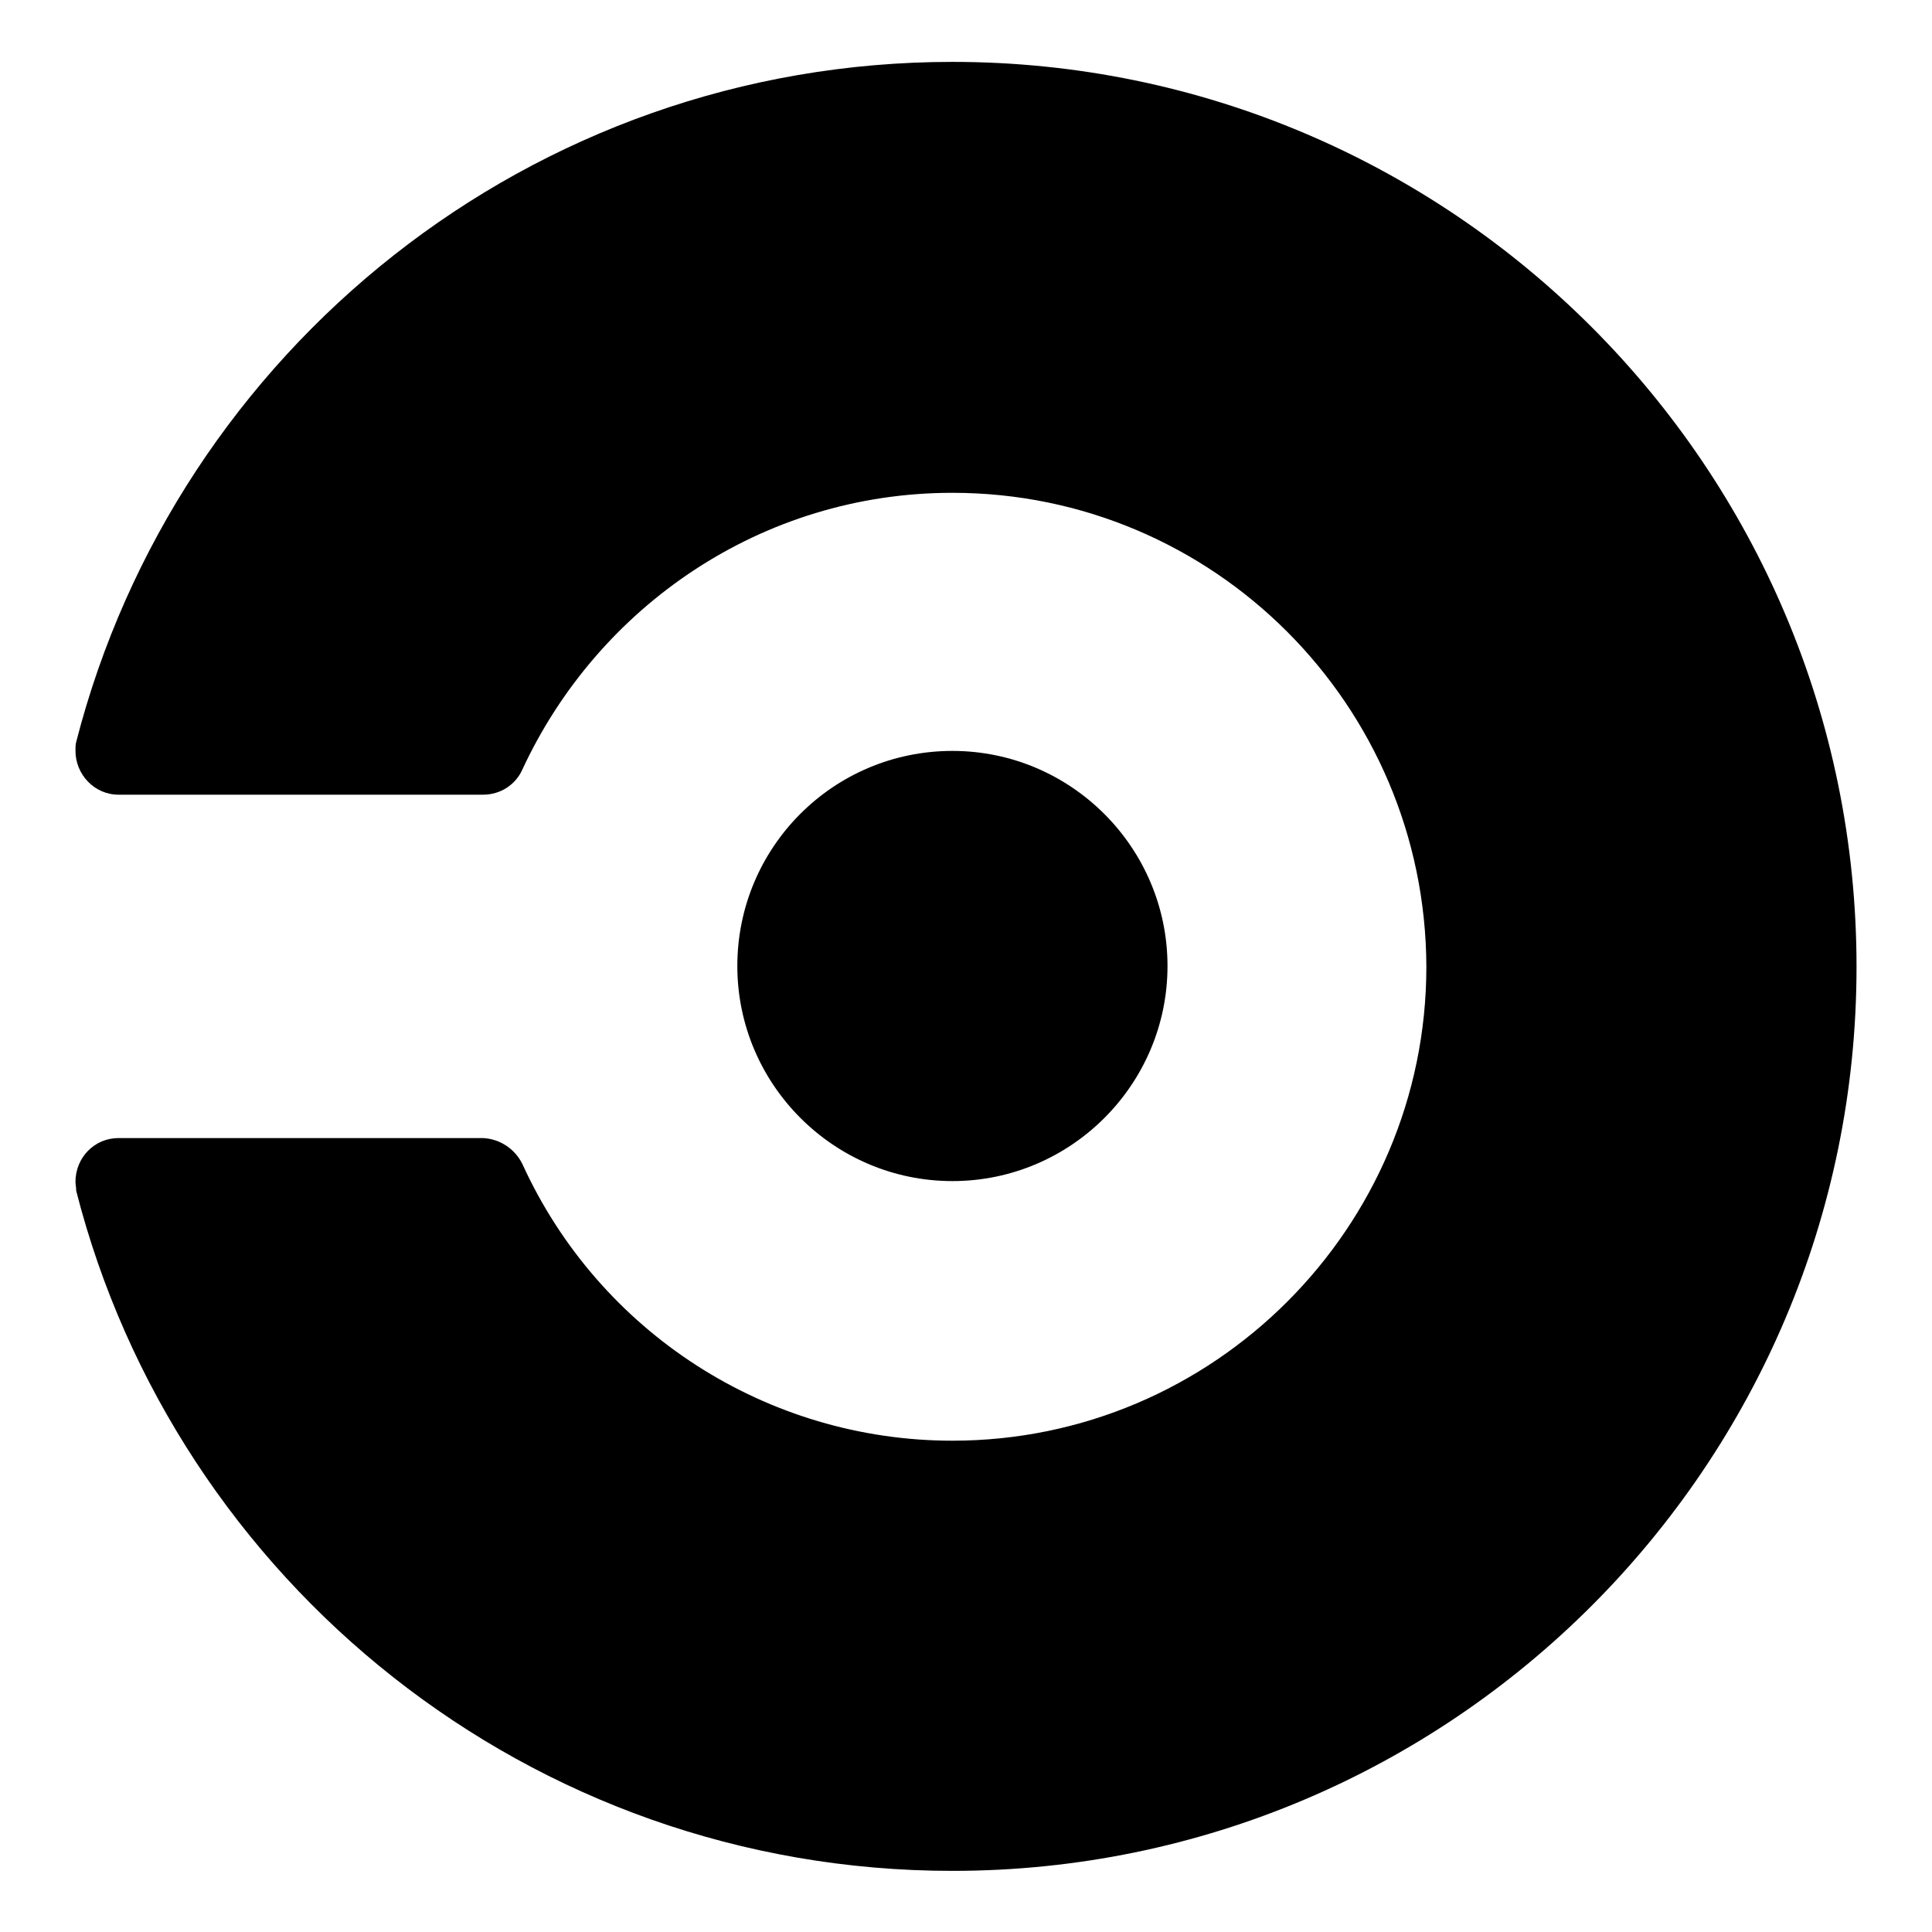 <?xml version="1.0" encoding="utf-8"?>
<!-- Svg Vector Icons : http://www.onlinewebfonts.com/icon -->
<!DOCTYPE svg PUBLIC "-//W3C//DTD SVG 1.1//EN" "http://www.w3.org/Graphics/SVG/1.1/DTD/svg11.dtd">
<svg version="1.1" xmlns="http://www.w3.org/2000/svg" xmlns:xlink="http://www.w3.org/1999/xlink" x="0px" y="0px" viewBox="0 0 256 256" enable-background="new 0 0 256 256" xml:space="preserve">
<g> <path fill="#000000" d="M97.7,128c0-15.7,12.7-28.5,28.5-28.5c0,0,0,0,0,0c15.7,0,28.5,12.8,28.5,28.5c0,15.7-12.8,28.5-28.5,28.5 C110.5,156.5,97.7,143.7,97.7,128z M126.2,8.2C70.3,8.2,23.4,46.5,10.1,98.3C10,98.7,10,99,10,99.5c0,3.1,2.5,5.8,5.7,5.8H64 c2.3,0,4.3-1.3,5.2-3.3c10-21.6,31.7-36.7,57-36.7c34.6,0,62.7,28.1,62.8,62.8c0,34.6-28.2,62.8-62.8,62.8 c-24.5,0-46.8-14.3-57-36.7c-1-2-3-3.3-5.2-3.4H15.7c-3.2,0-5.7,2.6-5.7,5.8c0,0.4,0.1,0.7,0.1,1.2c13.2,51.7,60.1,90.1,116.1,90.1 c66.1,0,119.8-53.7,119.8-119.8C246,61.9,192.3,8.2,126.2,8.2z"/></g>
</svg>